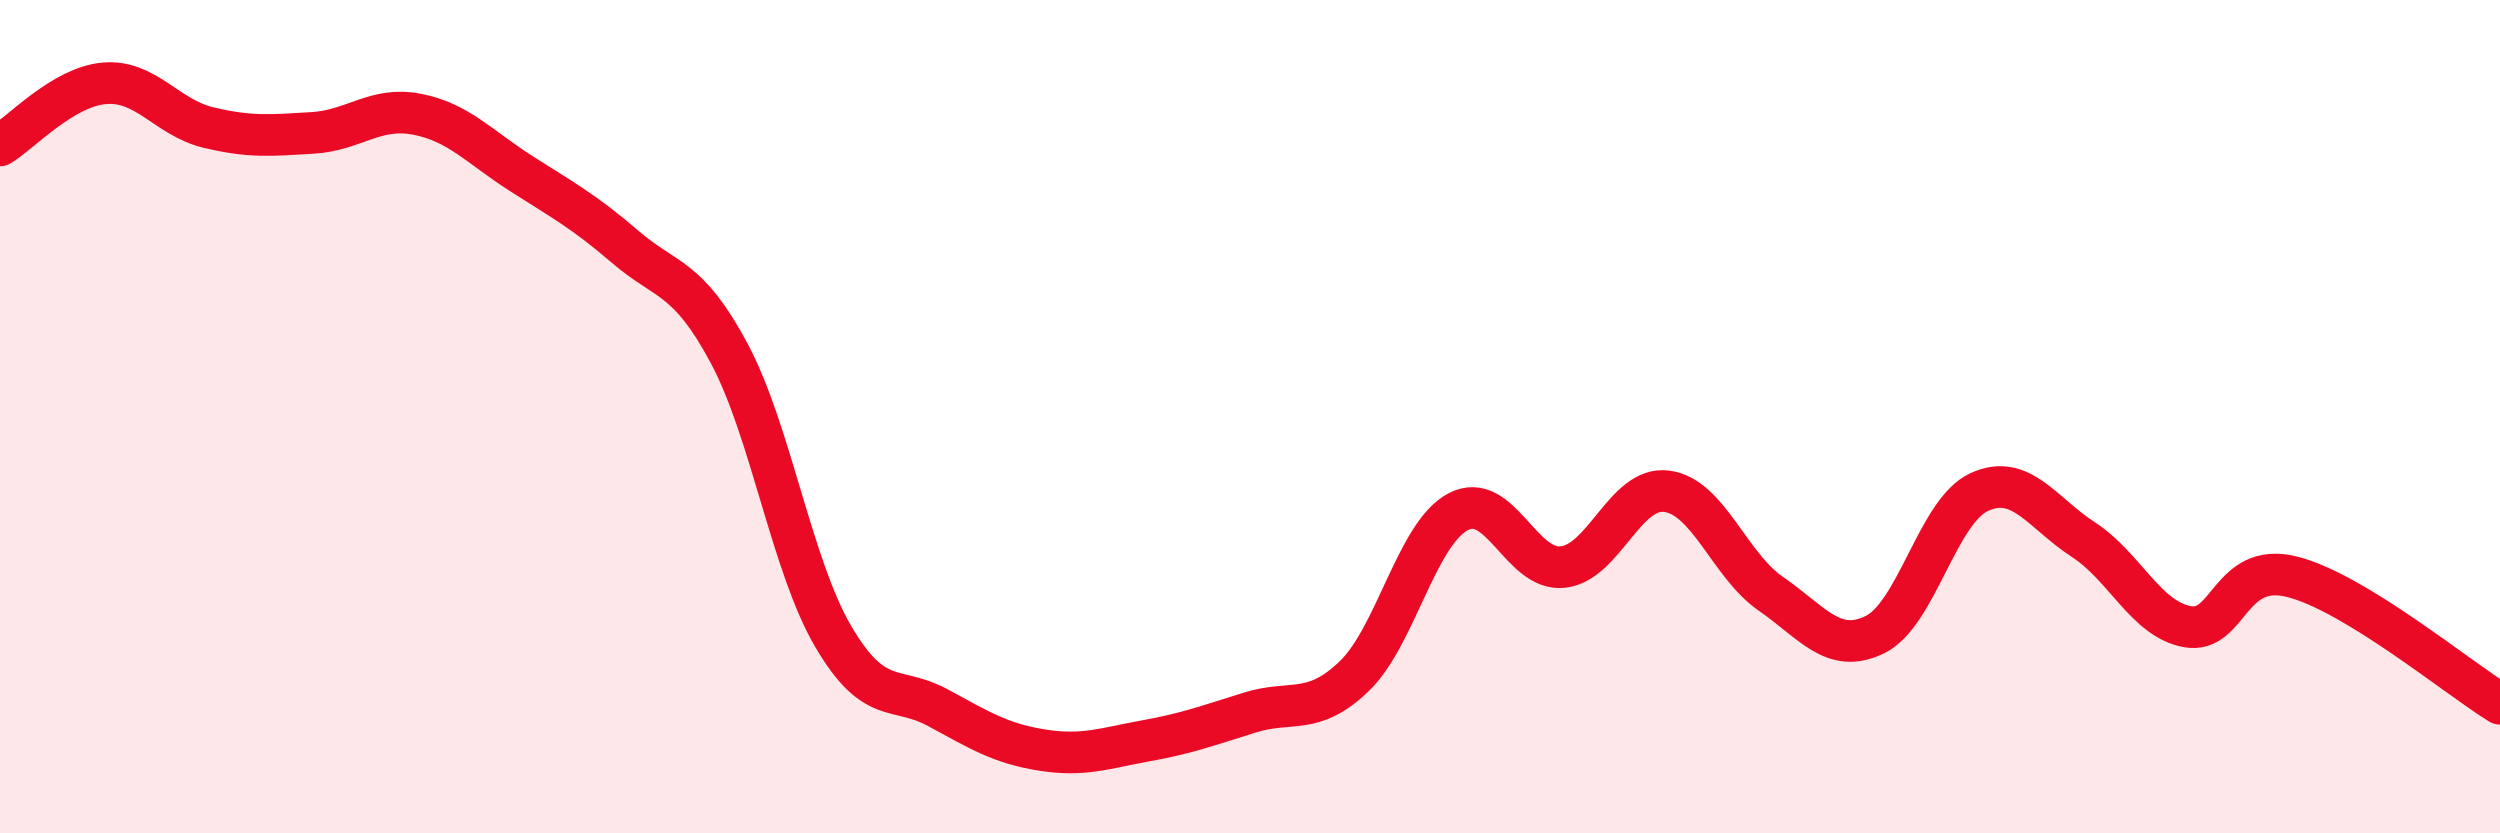 
    <svg width="60" height="20" viewBox="0 0 60 20" xmlns="http://www.w3.org/2000/svg">
      <path
        d="M 0,3.49 C 0.5,3.19 1.5,2.09 2.5,2 C 3.5,1.91 4,2.82 5,3.06 C 6,3.3 6.5,3.25 7.5,3.19 C 8.5,3.13 9,2.55 10,2.74 C 11,2.93 11.5,3.52 12.5,4.16 C 13.5,4.8 14,5.06 15,5.92 C 16,6.78 16.5,6.61 17.5,8.48 C 18.5,10.35 19,13.58 20,15.28 C 21,16.98 21.5,16.44 22.5,16.98 C 23.5,17.52 24,17.84 25,18 C 26,18.16 26.5,17.96 27.5,17.78 C 28.5,17.6 29,17.41 30,17.1 C 31,16.79 31.5,17.19 32.5,16.23 C 33.5,15.27 34,12.8 35,12.28 C 36,11.76 36.5,13.71 37.5,13.61 C 38.5,13.51 39,11.66 40,11.79 C 41,11.92 41.5,13.56 42.5,14.25 C 43.5,14.94 44,15.72 45,15.23 C 46,14.74 46.5,12.27 47.5,11.81 C 48.5,11.35 49,12.3 50,12.95 C 51,13.6 51.5,14.86 52.5,15.04 C 53.5,15.22 53.5,13.47 55,13.84 C 56.5,14.21 59,16.28 60,16.89L60 20L0 20Z"
        fill="#EB0A25"
        opacity="0.1"
        stroke-linecap="round"
        stroke-linejoin="round"
      />
      <path
        d="M 0,3.49 C 0.5,3.19 1.5,2.09 2.5,2 C 3.5,1.91 4,2.82 5,3.06 C 6,3.3 6.5,3.25 7.5,3.19 C 8.5,3.13 9,2.55 10,2.74 C 11,2.93 11.5,3.52 12.5,4.16 C 13.5,4.8 14,5.06 15,5.92 C 16,6.78 16.5,6.61 17.5,8.48 C 18.5,10.35 19,13.58 20,15.28 C 21,16.98 21.5,16.44 22.5,16.98 C 23.5,17.52 24,17.84 25,18 C 26,18.16 26.5,17.96 27.5,17.78 C 28.5,17.6 29,17.41 30,17.1 C 31,16.79 31.5,17.19 32.5,16.23 C 33.5,15.27 34,12.8 35,12.28 C 36,11.76 36.5,13.71 37.5,13.61 C 38.5,13.51 39,11.66 40,11.79 C 41,11.92 41.5,13.56 42.5,14.25 C 43.5,14.94 44,15.72 45,15.23 C 46,14.74 46.5,12.27 47.5,11.81 C 48.5,11.35 49,12.3 50,12.95 C 51,13.6 51.5,14.86 52.5,15.04 C 53.5,15.22 53.5,13.47 55,13.84 C 56.5,14.21 59,16.28 60,16.89"
        stroke="#EB0A25"
        stroke-width="1"
        fill="none"
        stroke-linecap="round"
        stroke-linejoin="round"
      />
    </svg>
  